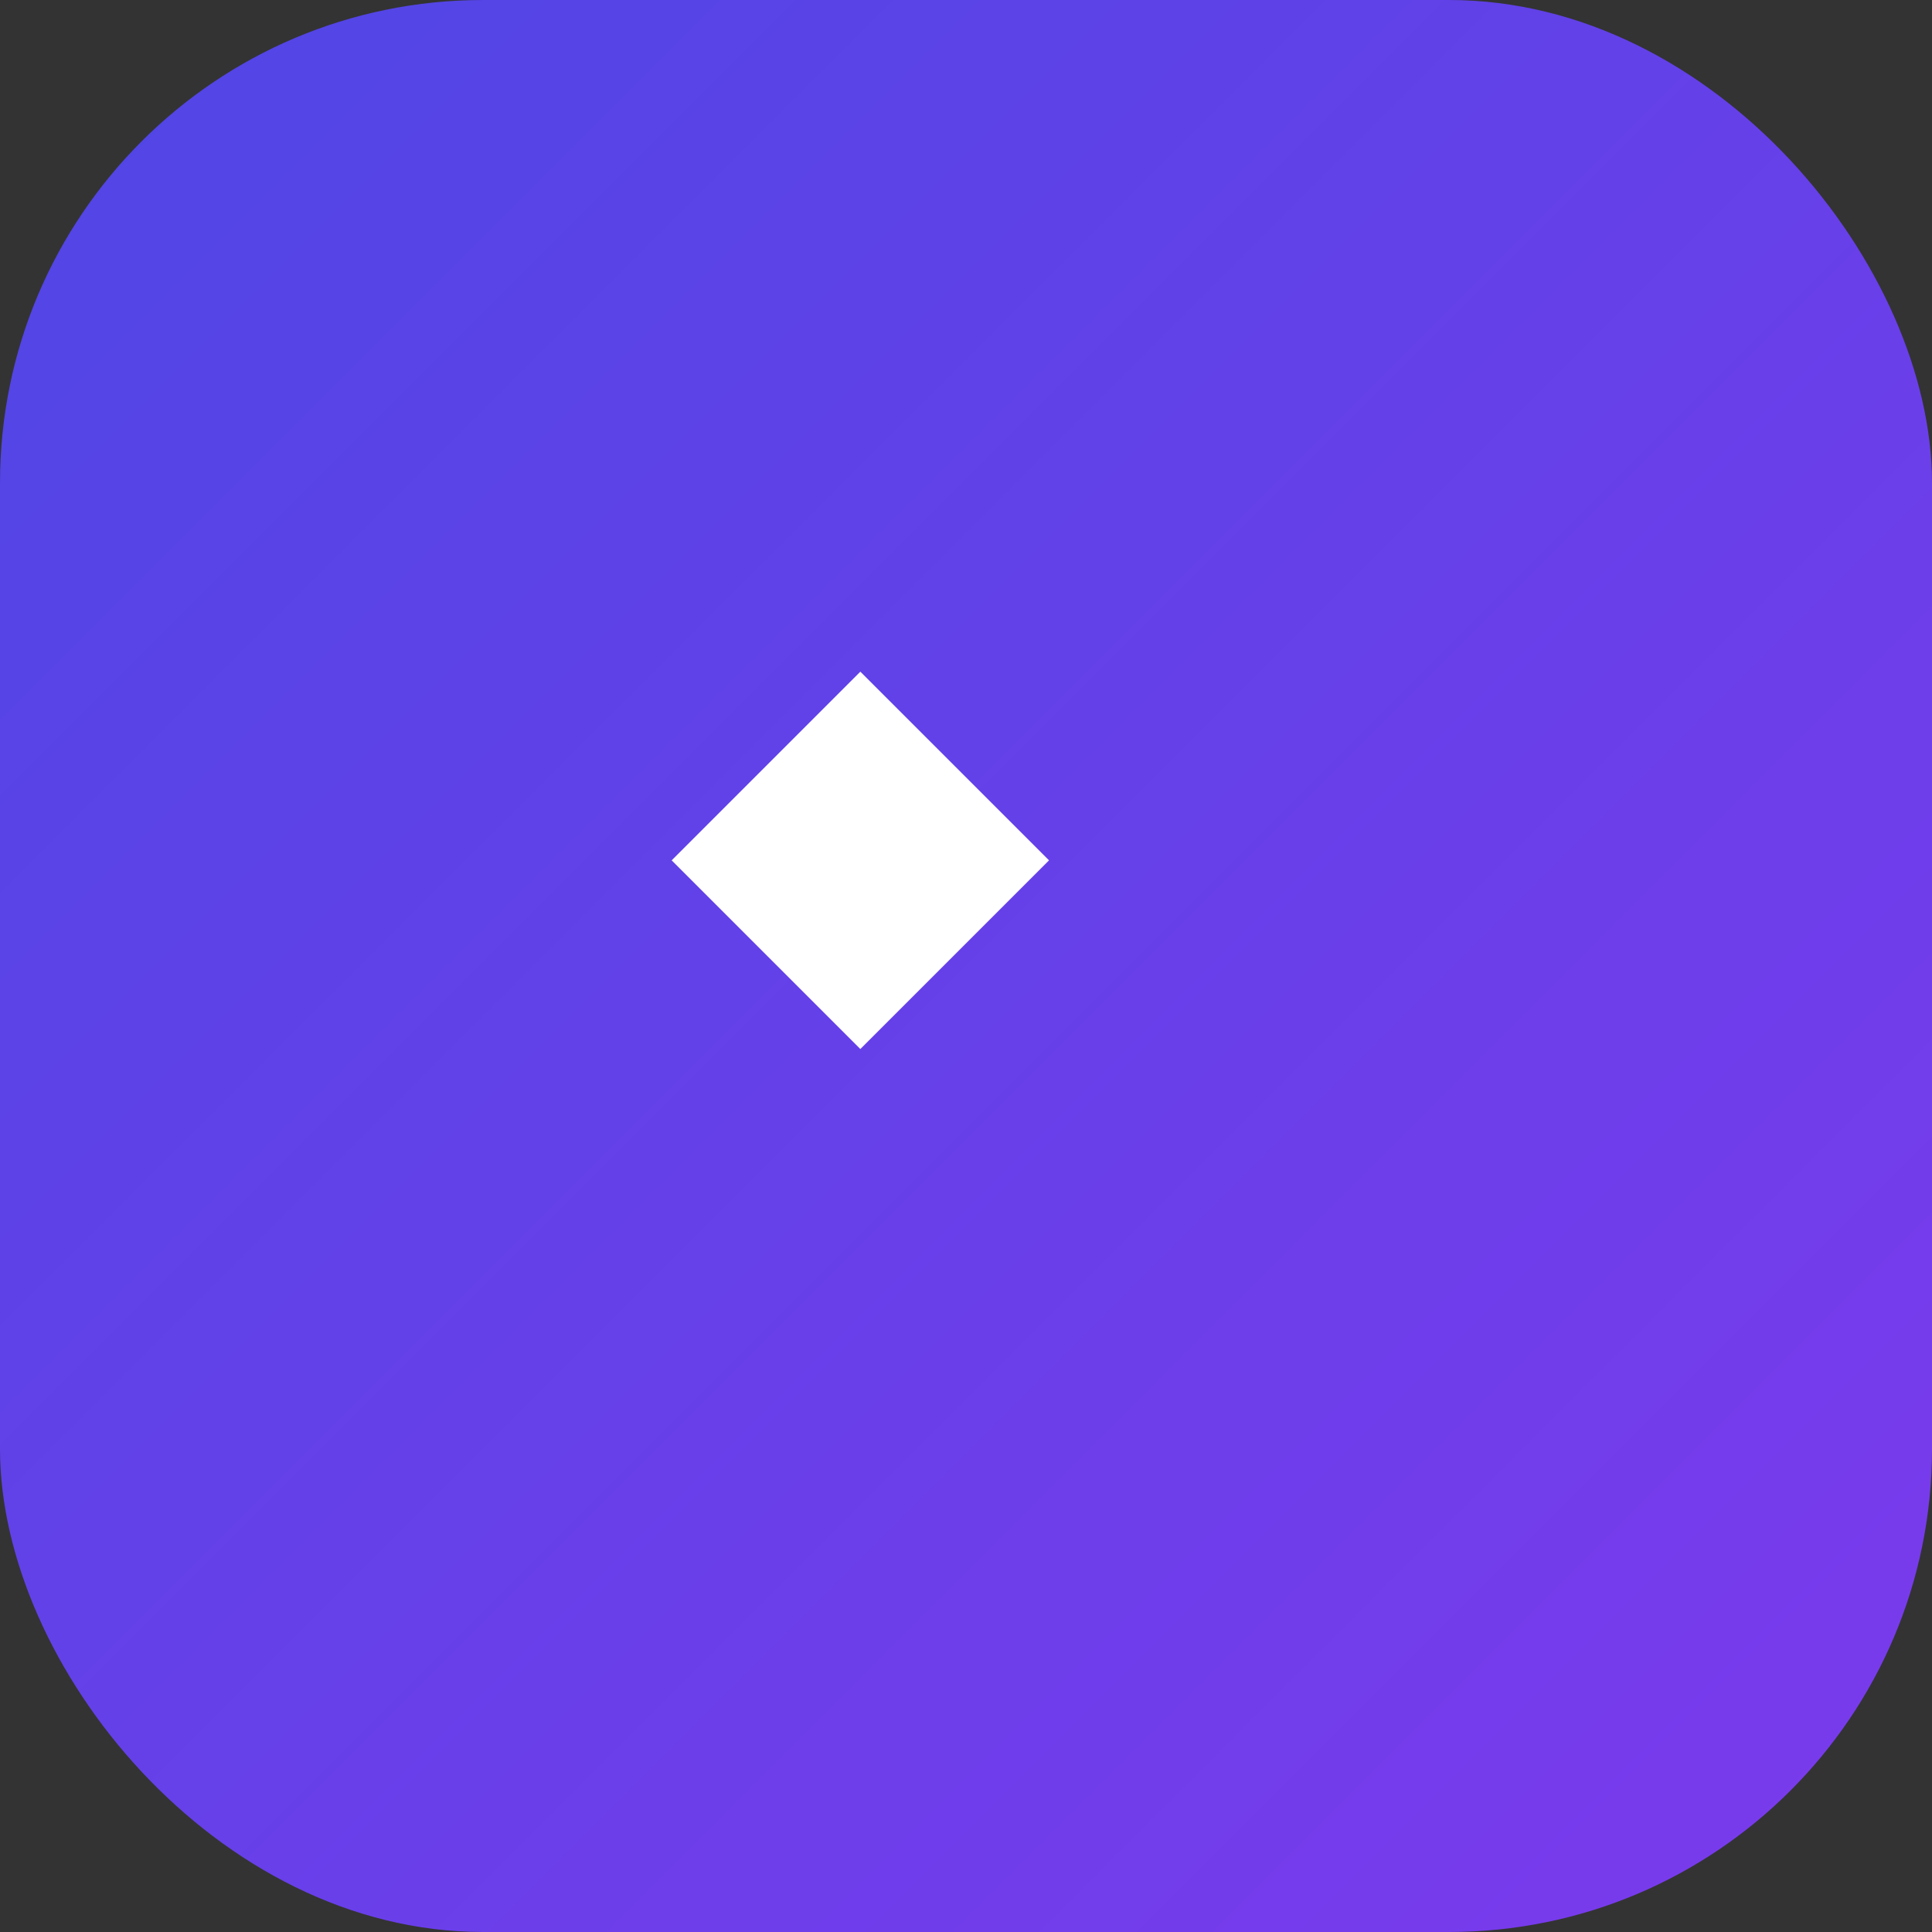 <svg version="1.0" xmlns="http://www.w3.org/2000/svg" width="512" height="512" viewBox="0 0 512 512">
  <rect x="0" y="0" width="512" height="512" fill="#333333" stroke="none"/>
  <defs>
    <linearGradient id="grad1" x1="0%" y1="0%" x2="100%" y2="100%">
      <stop offset="0%" style="stop-color:#4F46E5;stop-opacity:1" />
      <stop offset="100%" style="stop-color:#7C3AED;stop-opacity:1" />
    </linearGradient>
  </defs>
  <rect width="512" height="512" rx="128" ry="128" fill="url(#grad1)"/>
  <g transform="translate(128,128) scale(0.5,0.5)" fill="white">
    <path d="M200 100 L300 200 L200 300 L100 200 Z M150 200 L200 150 L250 200 L200 250 Z"/>
    <circle cx="200" cy="150" r="25"/>
    <circle cx="200" cy="250" r="25"/>
  </g>
</svg>